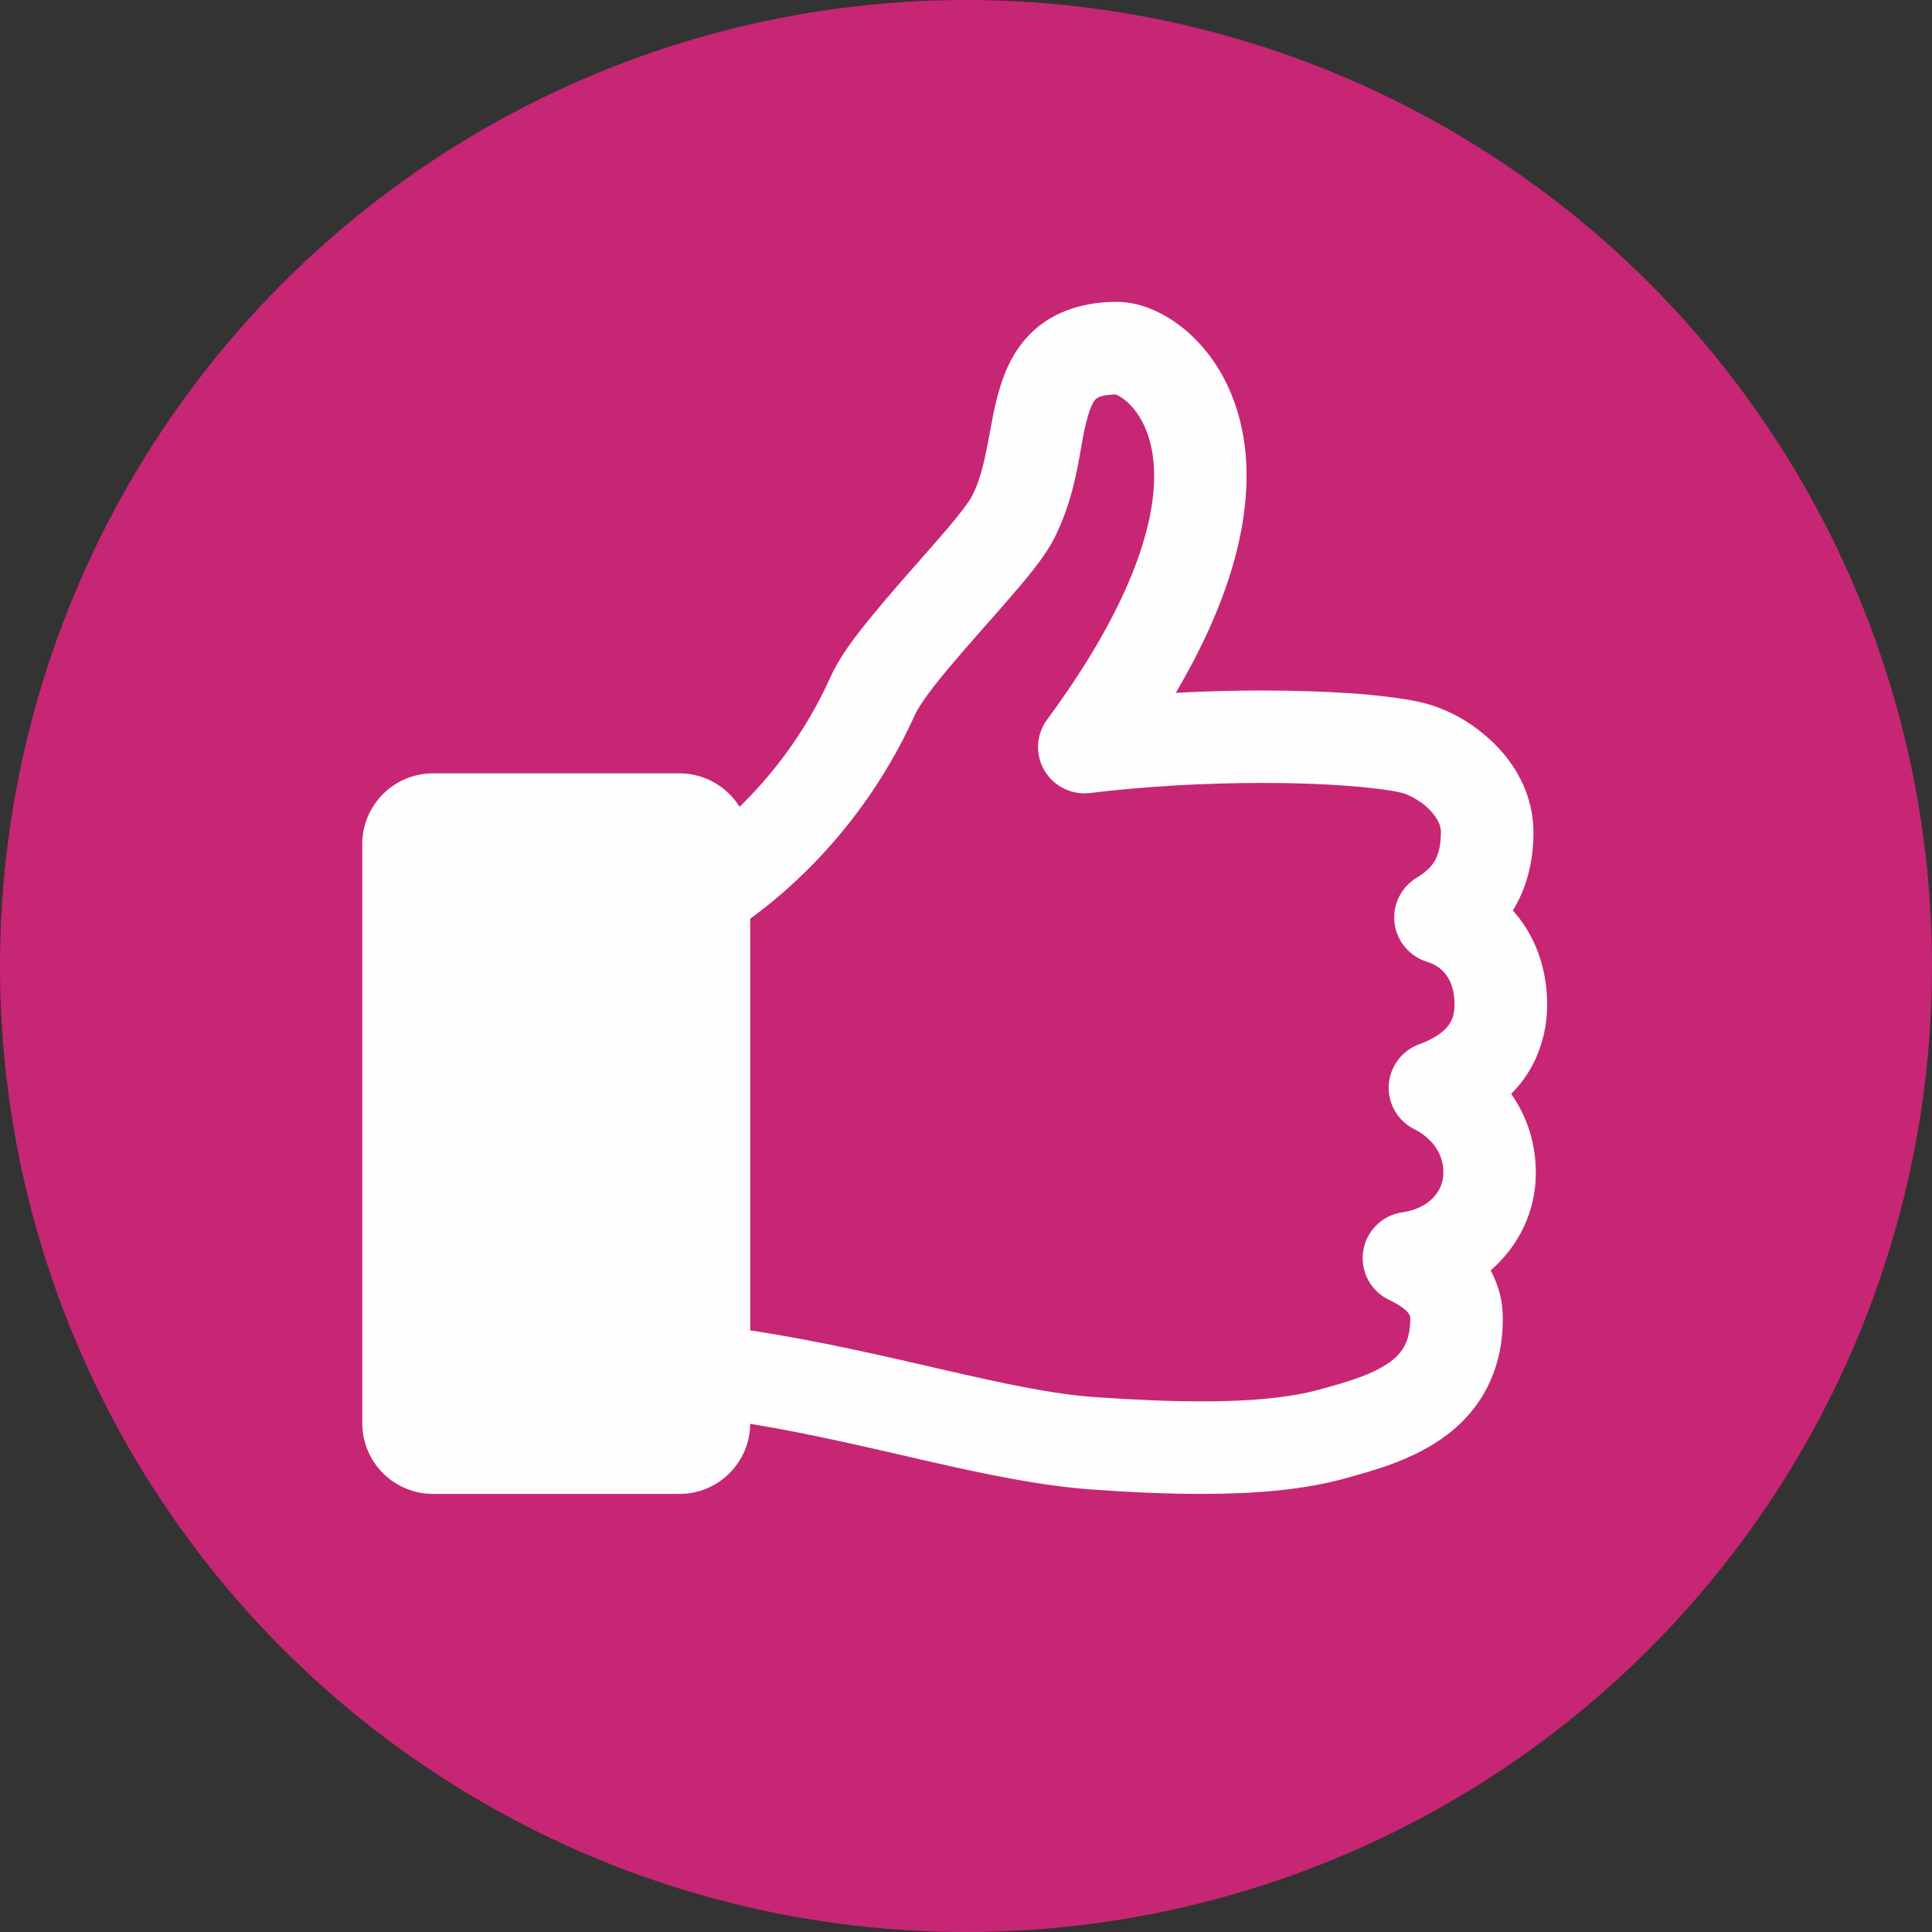 <?xml version="1.0" encoding="UTF-8"?>
<svg xmlns="http://www.w3.org/2000/svg" width="20" height="20" viewBox="0 0 32 32">
  <rect x="0" y="0" width="32" height="32" fill="#333333" stroke="none"/>
  <g fill="none">
    <circle cx="16" cy="16" r="16" fill="#C72674"></circle>
    <path fill="#FEFEFE" d="M23.971,17.009 C23.892,17.104 23.74,17.212 23.503,17.298 C23.216,17.403 23.02,17.67 23.002,17.974 C22.985,18.279 23.152,18.566 23.425,18.703 C23.556,18.767 23.685,18.87 23.769,18.989 C23.854,19.109 23.905,19.236 23.907,19.428 C23.907,19.719 23.684,20.01 23.235,20.079 C22.897,20.124 22.631,20.386 22.579,20.721 C22.526,21.058 22.703,21.386 23.011,21.532 C23.195,21.618 23.292,21.703 23.325,21.747 C23.358,21.796 23.355,21.79 23.359,21.838 C23.357,22.065 23.314,22.196 23.26,22.299 C23.178,22.449 23.034,22.577 22.781,22.702 C22.532,22.825 22.2,22.922 21.855,23.015 C21.384,23.145 20.731,23.213 19.899,23.211 C19.387,23.211 18.808,23.187 18.159,23.142 C16.737,23.053 14.73,22.385 12.426,22.035 L12.426,15.216 C13.059,14.759 14.328,13.675 15.156,11.835 C15.183,11.768 15.321,11.552 15.508,11.317 C15.792,10.959 16.184,10.52 16.542,10.114 C16.904,9.695 17.214,9.352 17.423,8.989 C17.862,8.174 17.876,7.37 18.007,6.938 C18.064,6.716 18.127,6.628 18.153,6.608 C18.177,6.591 18.215,6.542 18.481,6.533 C18.535,6.553 18.703,6.651 18.832,6.842 C18.98,7.054 19.114,7.374 19.116,7.883 C19.12,8.697 18.738,10.029 17.342,11.921 C17.161,12.166 17.144,12.498 17.298,12.761 C17.453,13.024 17.751,13.171 18.054,13.135 C18.983,13.02 20.004,12.968 20.91,12.968 C21.905,12.966 22.787,13.037 23.185,13.124 C23.304,13.145 23.527,13.257 23.667,13.401 C23.814,13.547 23.869,13.686 23.866,13.778 C23.865,14.03 23.818,14.16 23.764,14.258 C23.706,14.355 23.623,14.441 23.46,14.541 C23.204,14.697 23.062,14.991 23.098,15.289 C23.134,15.587 23.344,15.837 23.629,15.928 C23.788,15.977 23.886,16.054 23.962,16.16 C24.037,16.269 24.092,16.419 24.092,16.636 C24.088,16.832 24.047,16.911 23.971,17.009 L23.971,17.009 Z M7.53,23.211 L10.895,23.211 L10.895,14.341 L7.53,14.341 L7.53,23.211 Z M25.438,19.428 C25.441,18.921 25.276,18.464 25.03,18.118 C25.068,18.08 25.103,18.042 25.139,18 C25.446,17.645 25.629,17.152 25.625,16.636 C25.626,16.144 25.489,15.669 25.217,15.282 C25.168,15.211 25.114,15.144 25.057,15.08 C25.066,15.064 25.076,15.047 25.087,15.03 C25.298,14.669 25.401,14.237 25.399,13.778 C25.396,13.157 25.095,12.656 24.743,12.31 C24.383,11.961 23.962,11.727 23.504,11.625 C22.89,11.496 21.978,11.439 20.91,11.437 C20.451,11.437 19.965,11.449 19.475,11.475 C20.314,10.05 20.644,8.869 20.647,7.883 C20.65,6.979 20.351,6.256 19.942,5.775 C19.738,5.533 19.511,5.35 19.276,5.219 C19.038,5.091 18.802,5.005 18.51,5 C17.979,4.995 17.474,5.148 17.119,5.477 C16.856,5.718 16.705,6.011 16.609,6.277 C16.466,6.681 16.42,7.057 16.351,7.396 C16.286,7.734 16.207,8.026 16.083,8.246 C16.058,8.297 15.907,8.502 15.715,8.729 C15.421,9.076 15.021,9.514 14.657,9.944 C14.289,10.384 13.962,10.77 13.757,11.21 C13.332,12.162 12.749,12.877 12.25,13.363 C12.042,13.031 11.674,12.809 11.254,12.809 L7.173,12.809 C6.524,12.809 6,13.334 6,13.983 L6,23.57 C6,24.219 6.524,24.744 7.173,24.744 L11.254,24.744 C11.898,24.744 12.419,24.226 12.426,23.583 C14.483,23.918 16.376,24.542 18.053,24.669 C18.725,24.717 19.338,24.744 19.899,24.744 C20.81,24.743 21.584,24.676 22.258,24.493 C22.725,24.361 23.321,24.213 23.876,23.832 C24.153,23.64 24.418,23.377 24.604,23.034 C24.793,22.691 24.893,22.28 24.891,21.838 C24.894,21.562 24.822,21.284 24.69,21.042 C25.147,20.646 25.438,20.074 25.438,19.428 L25.438,19.428 Z"></path>
  </g>
</svg>
